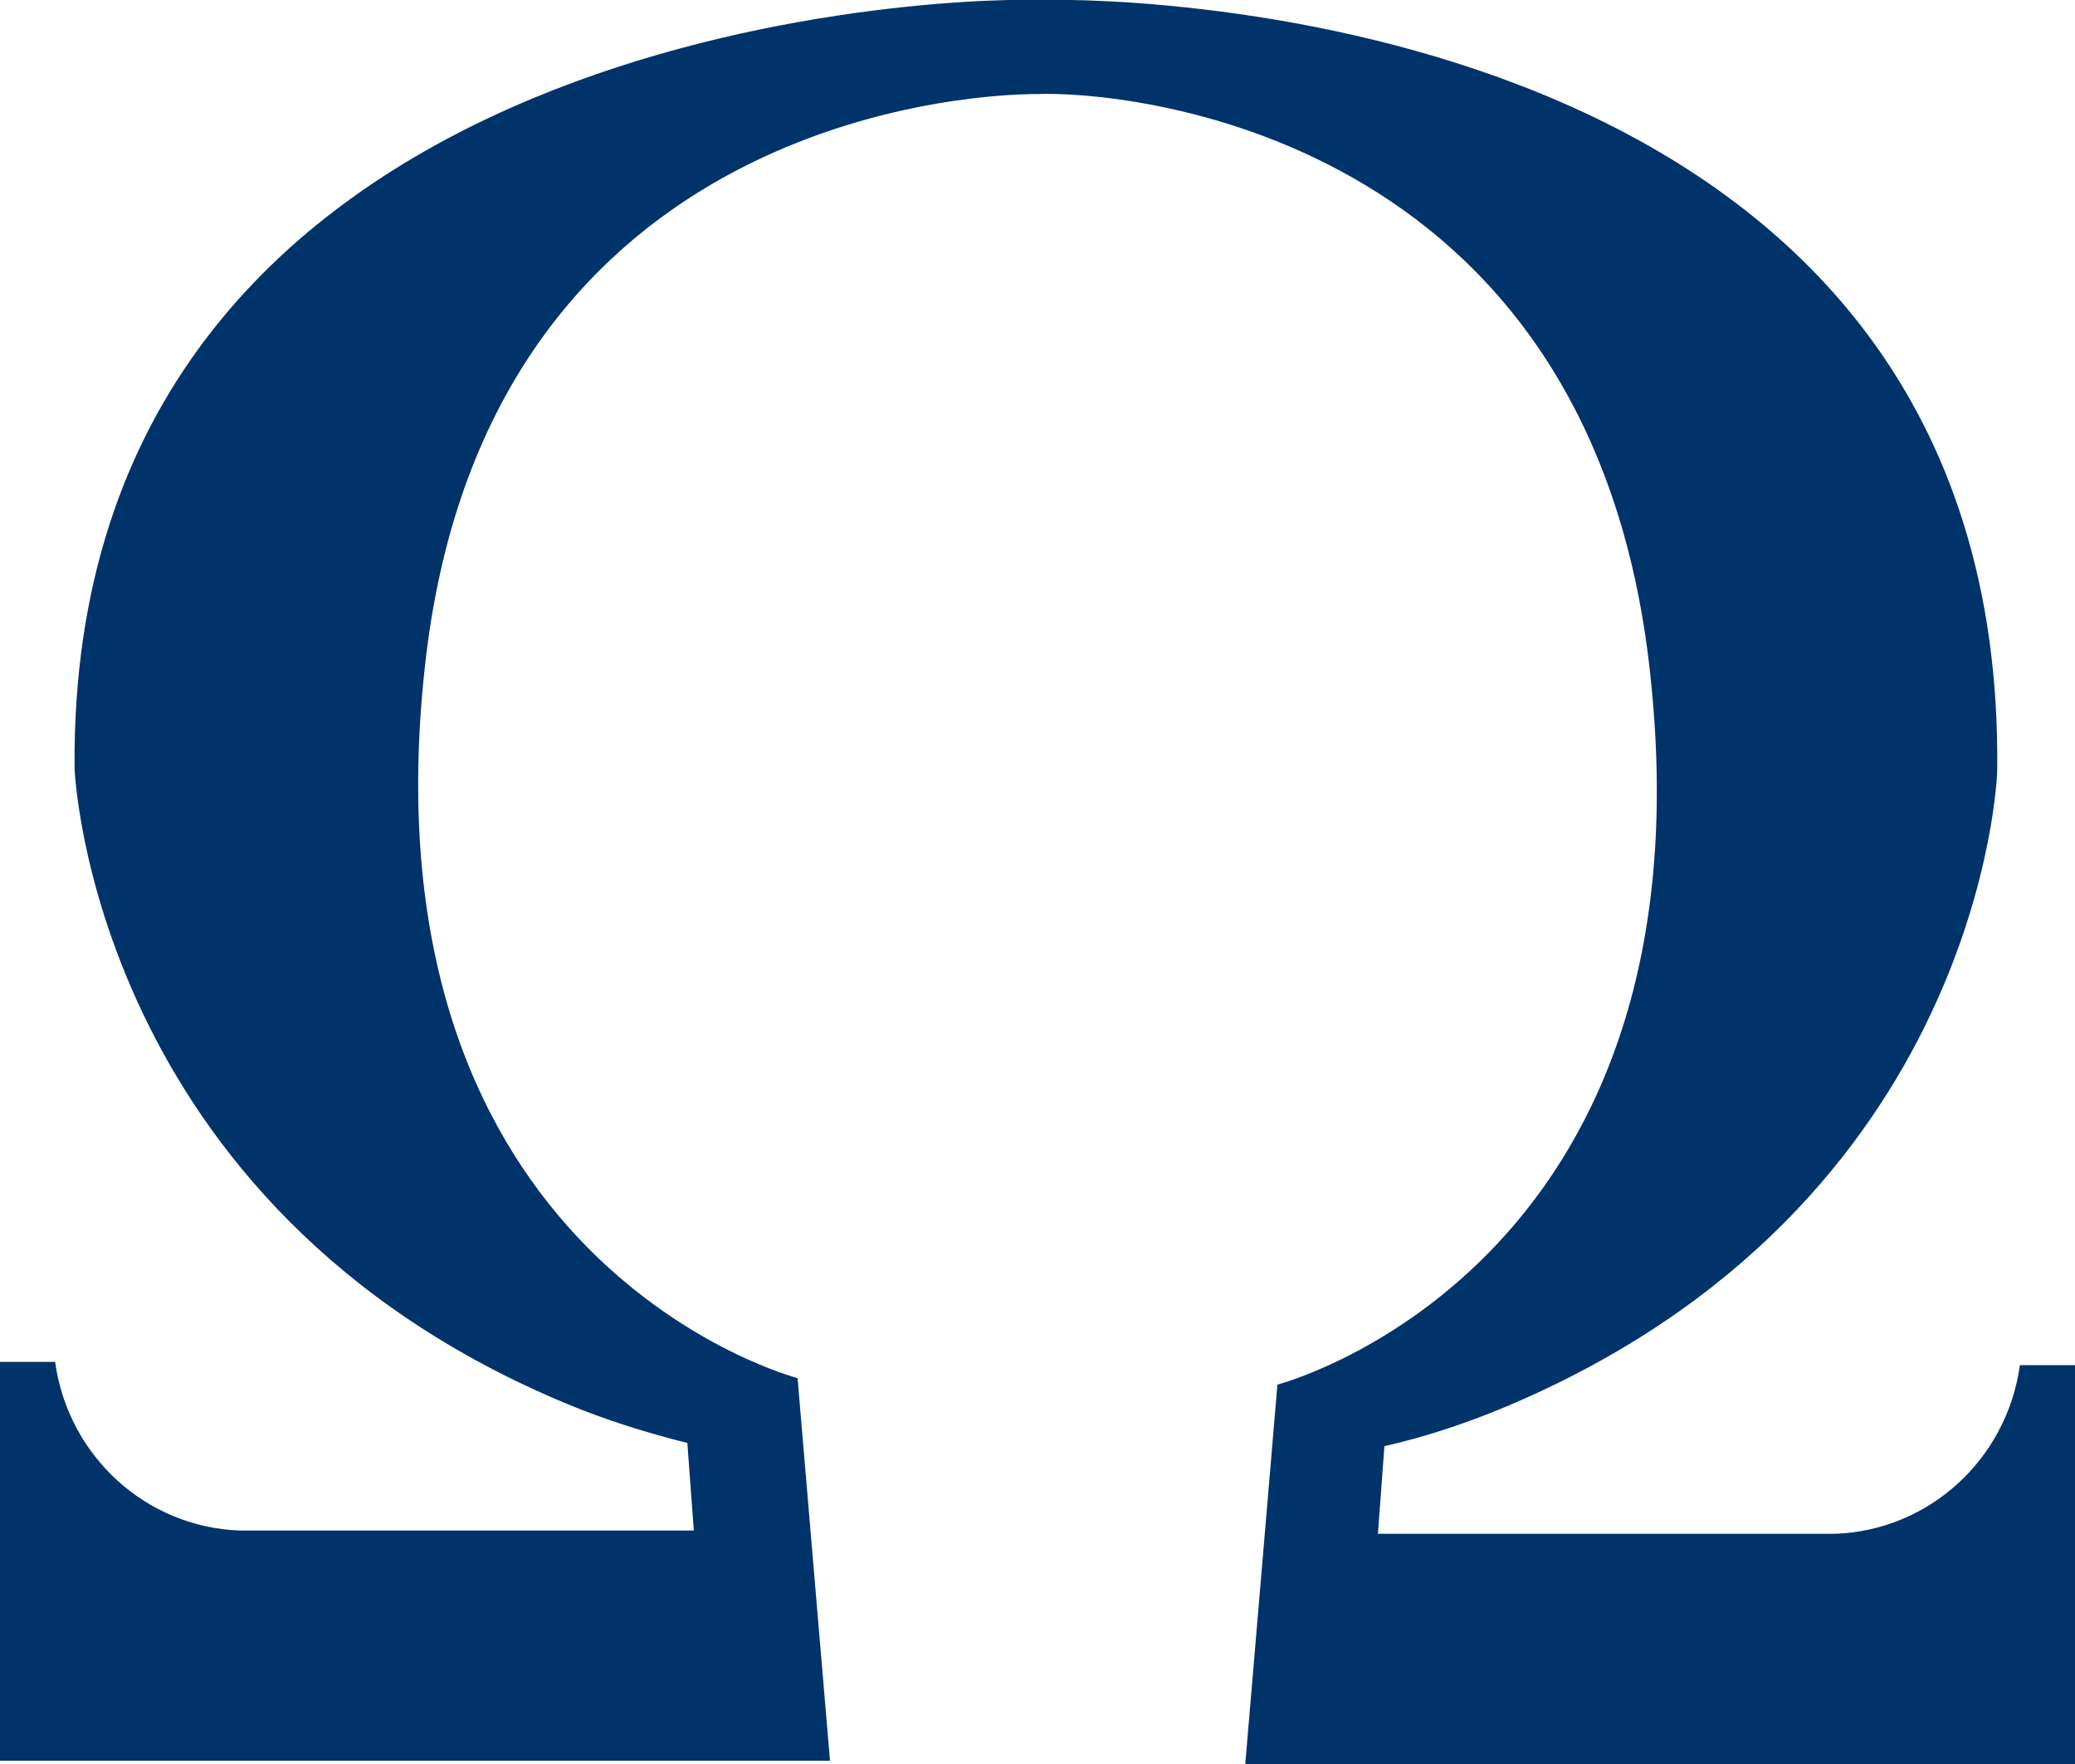 <?xml version="1.0" encoding="utf-8"?>
<!-- Generator: Adobe Illustrator 21.1.0, SVG Export Plug-In . SVG Version: 6.00 Build 0)  -->
<svg version="1.1" id="Слой_1" xmlns="http://www.w3.org/2000/svg" xmlns:xlink="http://www.w3.org/1999/xlink" x="0px" y="0px"
	 viewBox="0 0 64 54.4" style="enable-background:new 0 0 64 54.4;" xml:space="preserve">
<style type="text/css">
	.st0{fill:#003369;}
</style>
<g id="Layer_1-2">
	<path class="st0" d="M62.3,42.1c-0.4,2.9-2.8,5.1-5.7,5.2H42.5l0.2-2.7c1.3-0.3,2.5-0.7,3.7-1.2c14.8-6.2,15.2-19.6,15.2-19.6
		C61.9,0.7,35.6-0.1,32,0C28.4-0.1,2.1,1.1,2.3,23.7c0,0,0.5,13.5,15.2,19.6c1.2,0.5,2.5,0.9,3.7,1.2l0.2,2.7H7.4
		c-2.9-0.1-5.3-2.3-5.7-5.2H0v12.3h25.6l-1-11.8c0,0-13.5-3.5-11.5-21.9C14.9,3.9,29.5,2.9,32,2.9c2.5-0.1,17.1,1,18.9,17.9
		c2,18.4-11.5,21.9-11.5,21.9l-1,11.8H64V42.1H62.3z"/>
</g>
</svg>
